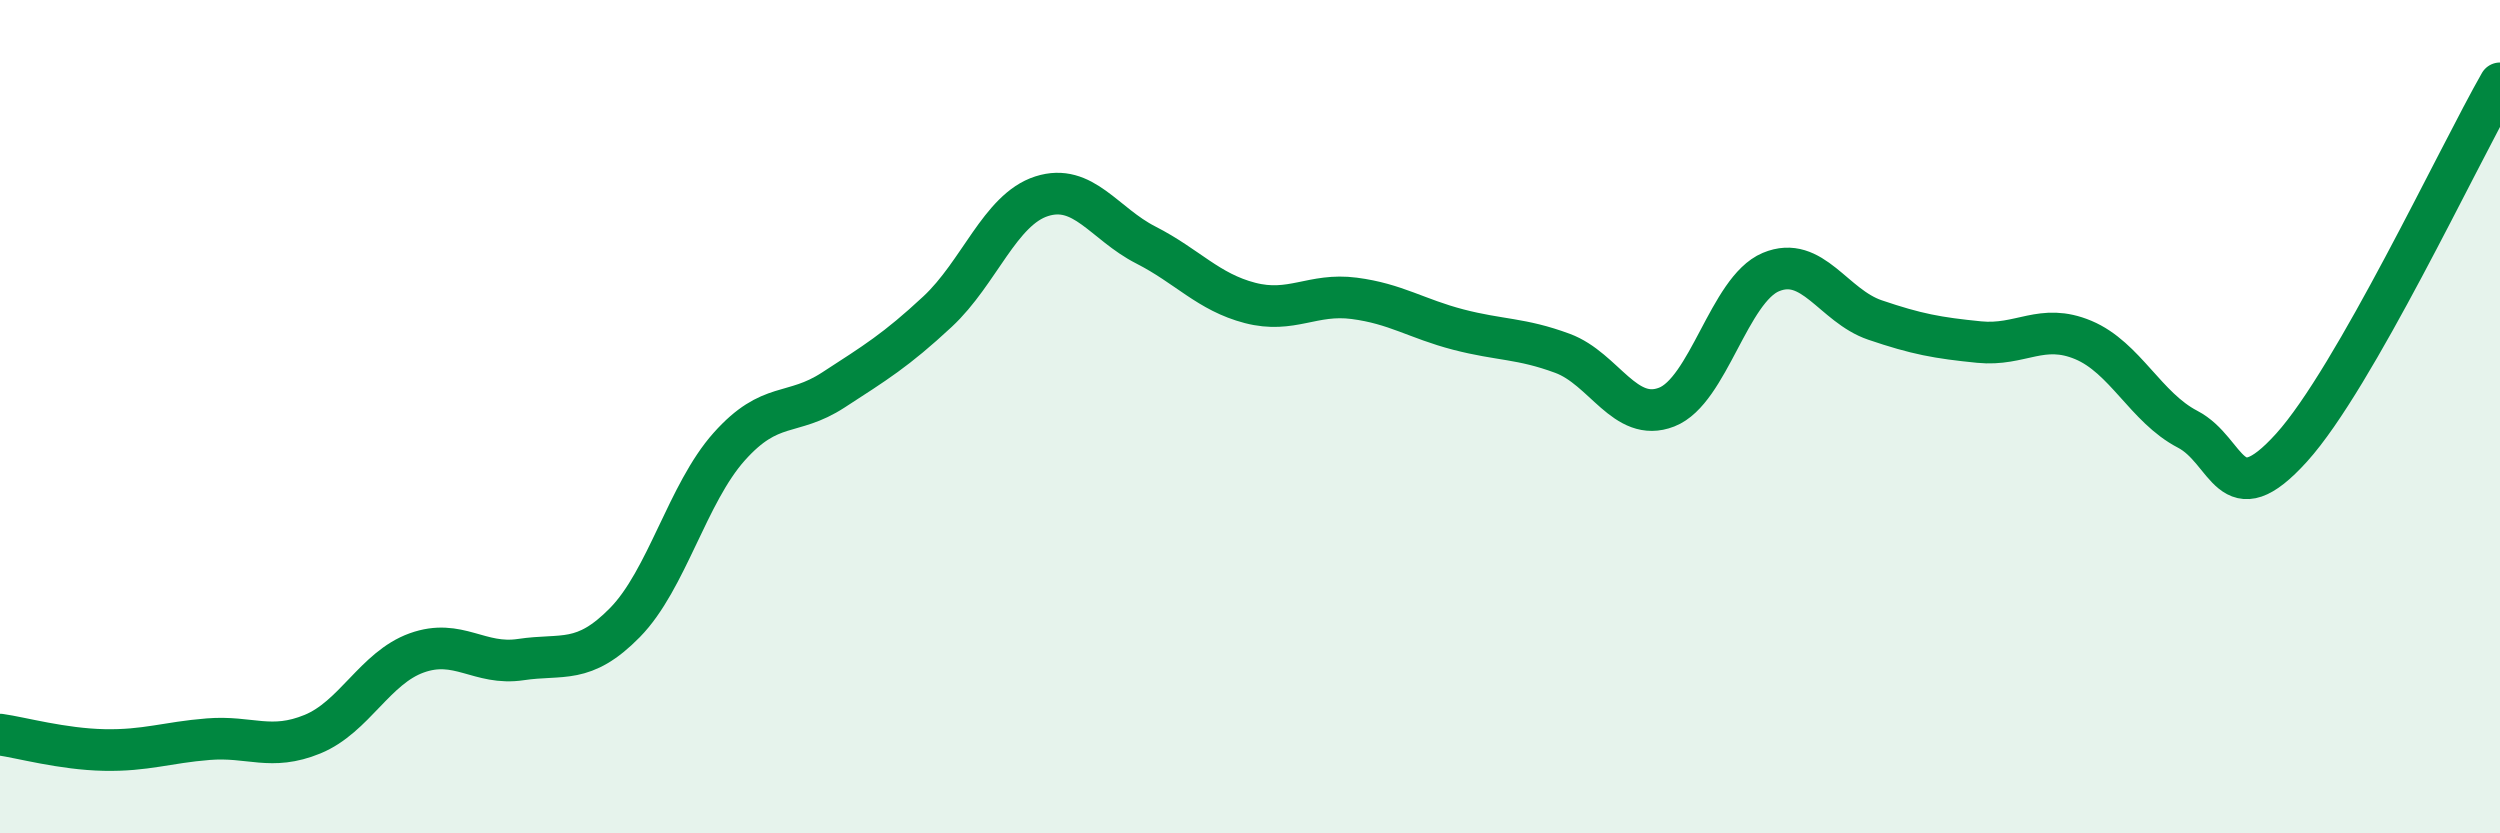 
    <svg width="60" height="20" viewBox="0 0 60 20" xmlns="http://www.w3.org/2000/svg">
      <path
        d="M 0,17.63 C 0.5,17.7 1.5,17.98 2.5,18 C 3.5,18.02 4,17.82 5,17.74 C 6,17.66 6.5,18.03 7.5,17.62 C 8.5,17.21 9,16.03 10,15.67 C 11,15.31 11.5,15.98 12.5,15.83 C 13.5,15.68 14,15.96 15,14.94 C 16,13.92 16.5,11.84 17.5,10.72 C 18.5,9.6 19,10.01 20,9.36 C 21,8.71 21.5,8.41 22.5,7.48 C 23.5,6.55 24,5.03 25,4.71 C 26,4.39 26.5,5.37 27.5,5.88 C 28.5,6.39 29,7.01 30,7.27 C 31,7.53 31.5,7.03 32.5,7.16 C 33.5,7.29 34,7.65 35,7.91 C 36,8.17 36.5,8.11 37.5,8.48 C 38.5,8.85 39,10.16 40,9.77 C 41,9.38 41.5,6.95 42.5,6.53 C 43.5,6.11 44,7.34 45,7.68 C 46,8.02 46.5,8.11 47.5,8.21 C 48.5,8.31 49,7.74 50,8.16 C 51,8.58 51.5,9.78 52.5,10.3 C 53.5,10.82 53.5,12.4 55,10.74 C 56.5,9.08 59,3.75 60,2L60 20L0 20Z"
        fill="#008740"
        opacity="0.1"
        stroke-linecap="round"
        stroke-linejoin="round"
      />
      <path
        d="M 0,17.63 C 0.5,17.7 1.5,17.98 2.5,18 C 3.5,18.02 4,17.82 5,17.74 C 6,17.66 6.5,18.03 7.5,17.62 C 8.5,17.21 9,16.03 10,15.67 C 11,15.31 11.5,15.98 12.5,15.83 C 13.5,15.68 14,15.96 15,14.94 C 16,13.92 16.5,11.84 17.5,10.72 C 18.5,9.6 19,10.01 20,9.36 C 21,8.71 21.5,8.41 22.5,7.48 C 23.5,6.55 24,5.03 25,4.71 C 26,4.39 26.5,5.37 27.5,5.88 C 28.5,6.39 29,7.01 30,7.27 C 31,7.53 31.5,7.03 32.5,7.16 C 33.5,7.29 34,7.65 35,7.91 C 36,8.17 36.5,8.11 37.5,8.48 C 38.5,8.85 39,10.16 40,9.77 C 41,9.38 41.5,6.95 42.5,6.53 C 43.5,6.11 44,7.34 45,7.68 C 46,8.02 46.5,8.11 47.5,8.21 C 48.5,8.31 49,7.74 50,8.16 C 51,8.58 51.5,9.78 52.5,10.3 C 53.5,10.82 53.5,12.4 55,10.74 C 56.5,9.08 59,3.75 60,2"
        stroke="#008740"
        stroke-width="1"
        fill="none"
        stroke-linecap="round"
        stroke-linejoin="round"
      />
    </svg>
  